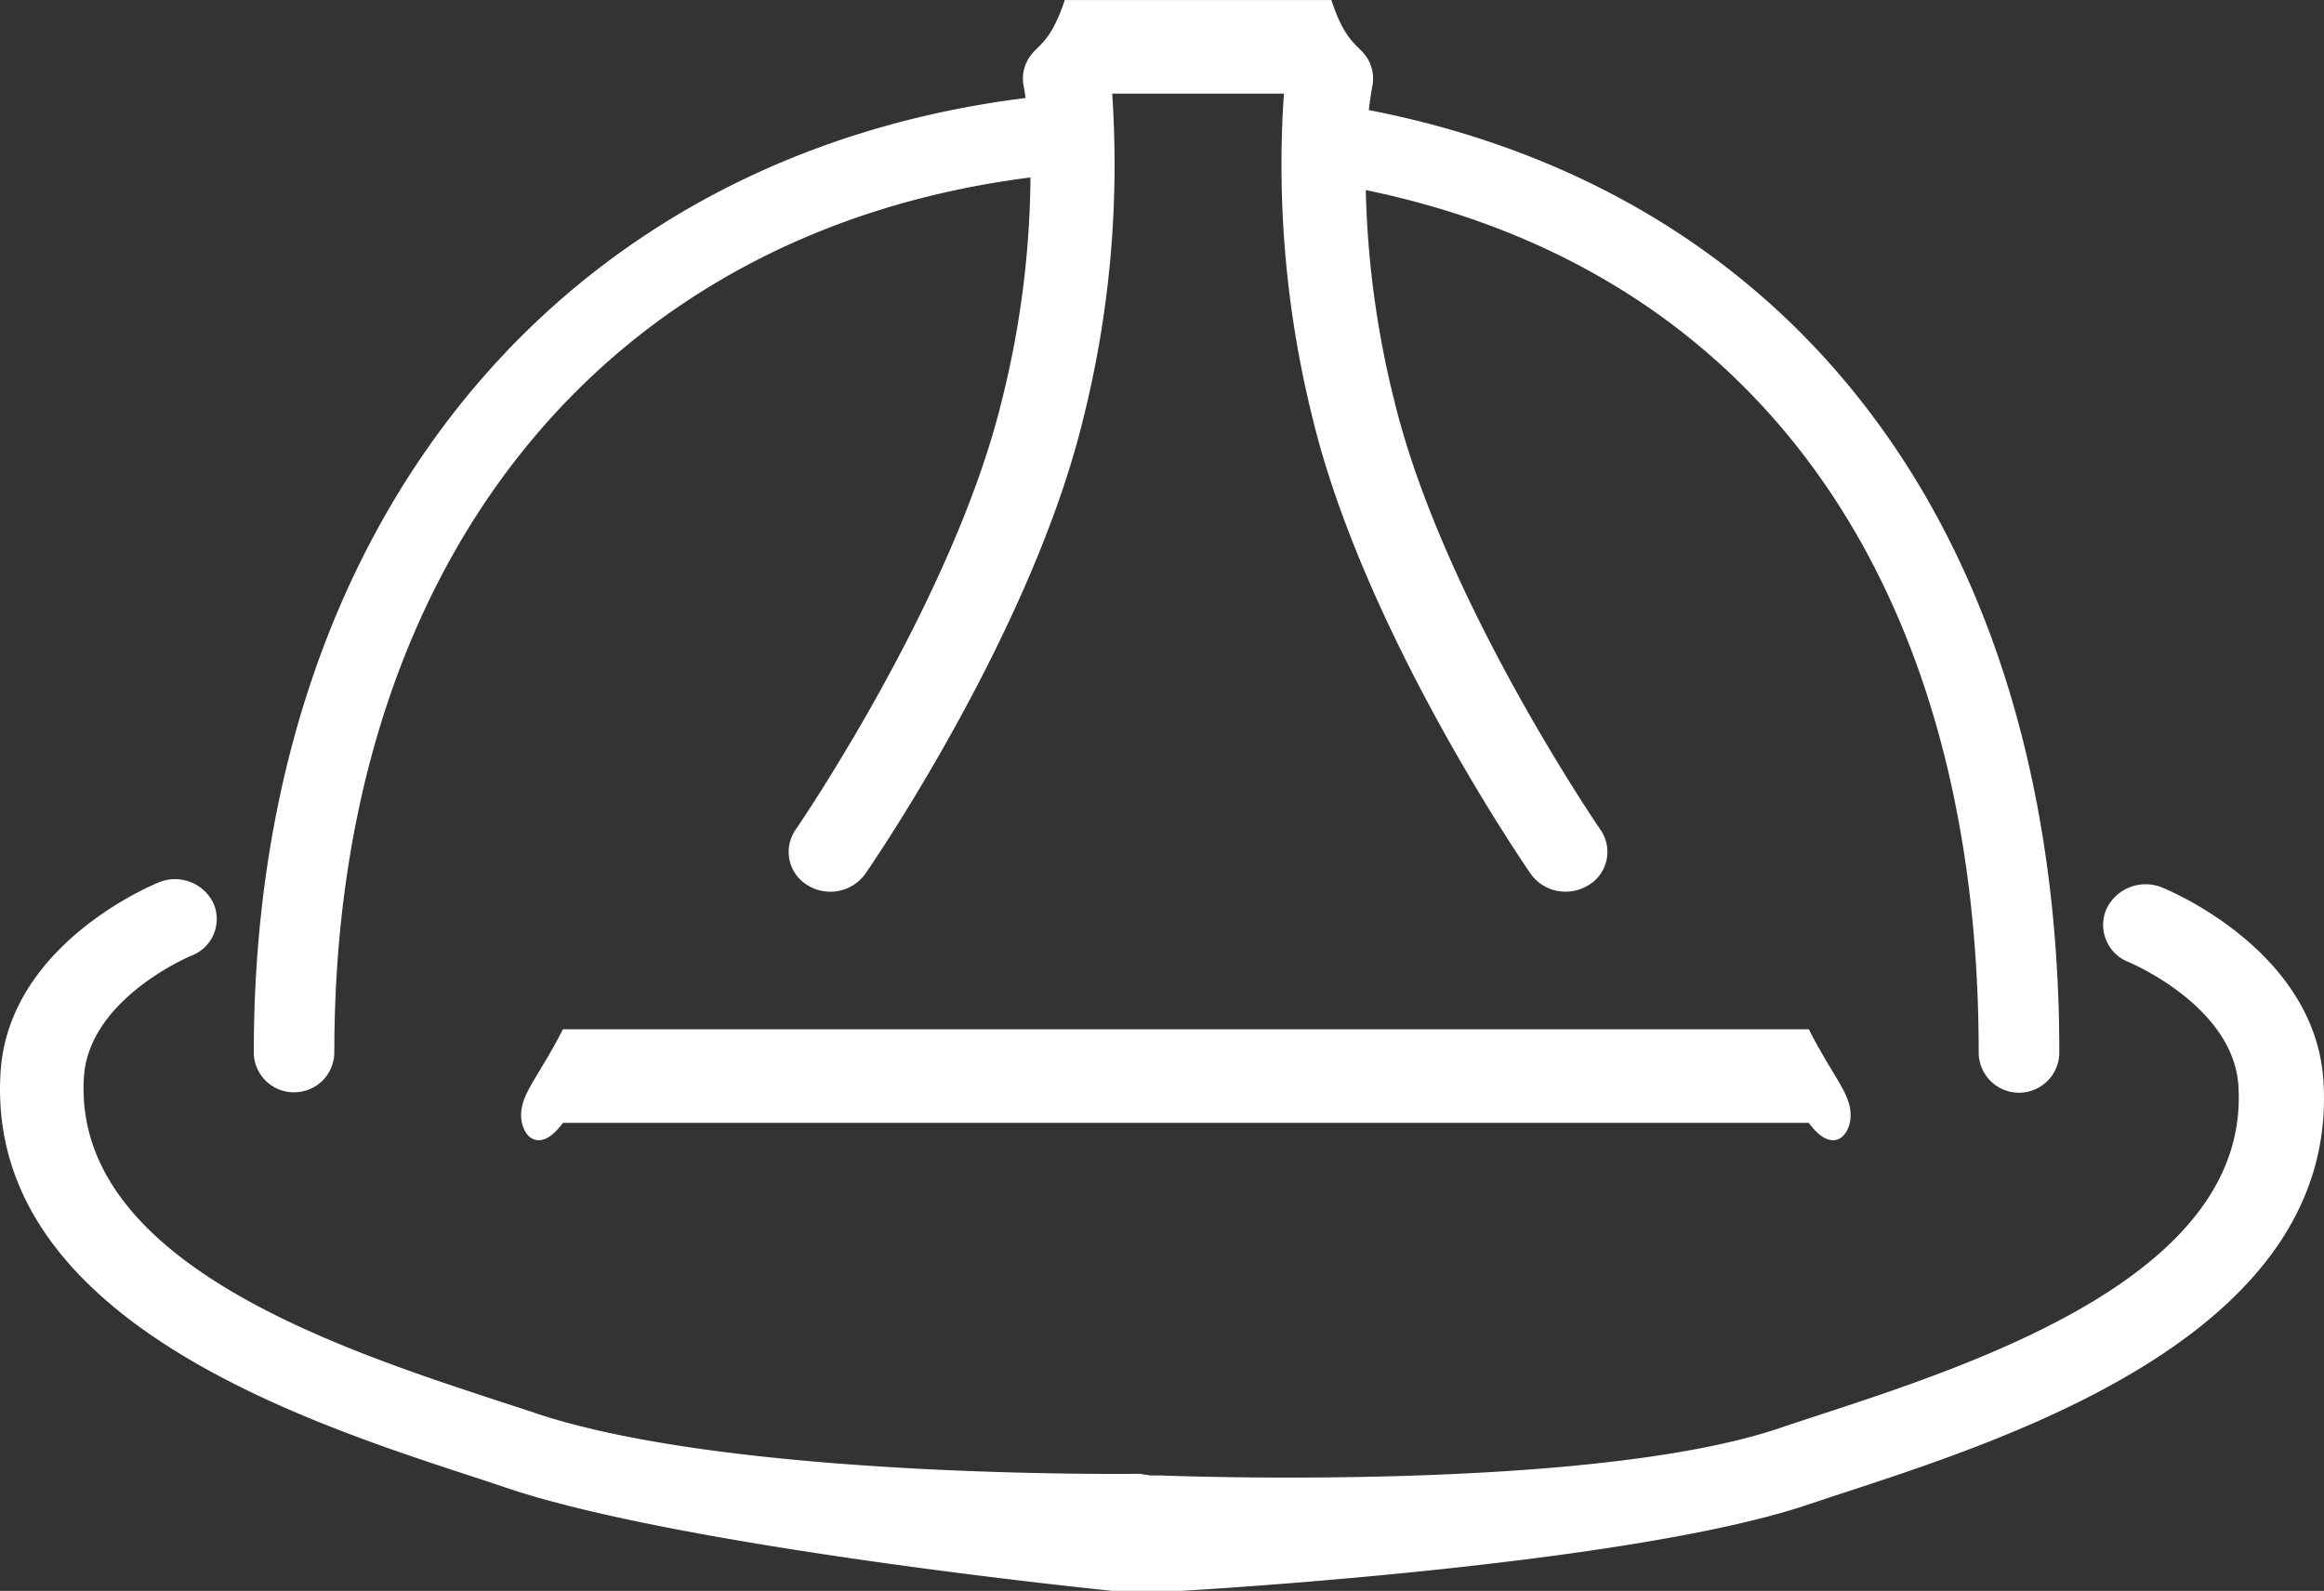 <svg xmlns="http://www.w3.org/2000/svg" width="370.685" height="253.824" viewBox="0 0 370.685 253.824">
  <rect x="0" y="0" width="370.685" height="253.824" fill="#333333" stroke="none"/>
  <g id="Group_2323" data-name="Group 2323" transform="translate(-20.211 -429.001)">
    <path id="Path_467" data-name="Path 467" d="M364.129,439.72a6.915,6.915,0,0,0-8.88,3.434,6.369,6.369,0,0,0,3.586,8.481c.157.074,16.648,6.987,17.462,19.693,1.942,30-41.236,44.15-67.046,52.616-2.193.717-4.26,1.388-6.139,2.031-30.477,10.317-98.635,7.555-98.635,7.555H202.6a1.816,1.816,0,0,0-.673-.119,8.543,8.543,0,0,0-.861-.149c-6.719.075-66.717.374-96.6-9.75-1.864-.627-3.884-1.284-6.045-1.985-25.309-8.317-67.673-22.2-65.762-51.616.814-12.467,16.977-19.261,17.118-19.305a6.26,6.26,0,0,0,3.555-8.332,6.793,6.793,0,0,0-8.723-3.375c-.987.388-23.93,9.854-25.246,30.22C16.823,508.193,67.1,524.677,94.1,533.53c2.114.687,4.088,1.344,5.9,1.956,28.363,9.6,96.677,16.454,96.677,16.454h10.969s71.081-3.971,100.007-13.766c1.848-.612,3.868-1.284,6.014-1.986,27.533-9.033,78.761-25.83,76.192-65.651-1.347-20.769-24.729-30.414-25.732-30.817" transform="translate(0.943 130.884)" fill="#fff"/>
    <path id="Path_468" data-name="Path 468" d="M28.274,603.276a6.388,6.388,0,0,0,6.421-6.36c0-78.208,42.99-130.958,111.039-139.6a150.546,150.546,0,0,1-4.667,35.983c-7.8,31.638-32.56,67.741-32.81,68.115a6.193,6.193,0,0,0,1.895,8.809,6.866,6.866,0,0,0,9.24-1.807c1.081-1.553,26.311-38.328,34.658-72.19a167.009,167.009,0,0,0,4.714-52.288h27.392a167.386,167.386,0,0,0,4.7,52.288c8.347,33.863,33.594,70.638,34.658,72.19a6.769,6.769,0,0,0,5.575,2.852,6.919,6.919,0,0,0,3.665-1.045,6.184,6.184,0,0,0,1.911-8.809c-.25-.374-25.011-36.477-32.81-68.115a151.763,151.763,0,0,1-4.636-33.967c61.768,12.736,97.758,62.052,97.758,137.587a6.429,6.429,0,0,0,12.858,0c0-82.06-41.471-136.976-110.13-150.354.266-2.359.533-3.658.533-3.7a6.147,6.147,0,0,0-1.331-5.33c-1.269-1.493-3.164-2.359-5.184-8.526H151.2c-2.02,6.167-3.915,7.033-5.184,8.526a6.161,6.161,0,0,0-1.347,5.315c0,.03.141.762.282,1.792-74.407,9.272-123.1,68-123.1,152.279a6.388,6.388,0,0,0,6.421,6.36" transform="translate(38.841 -0.003)" fill="#fff"/>
    <path id="Path_469" data-name="Path 469" d="M31.247,440c-3.68,7.316-6.672,10.167-6.672,13.677s2.991,6.36,6.672,1.254H229.973c3.68,5.106,6.672,2.254,6.672-1.254s-2.991-6.36-6.672-13.677Z" transform="translate(78.749 153.221)" fill="#fff"/>
  </g>
</svg>
